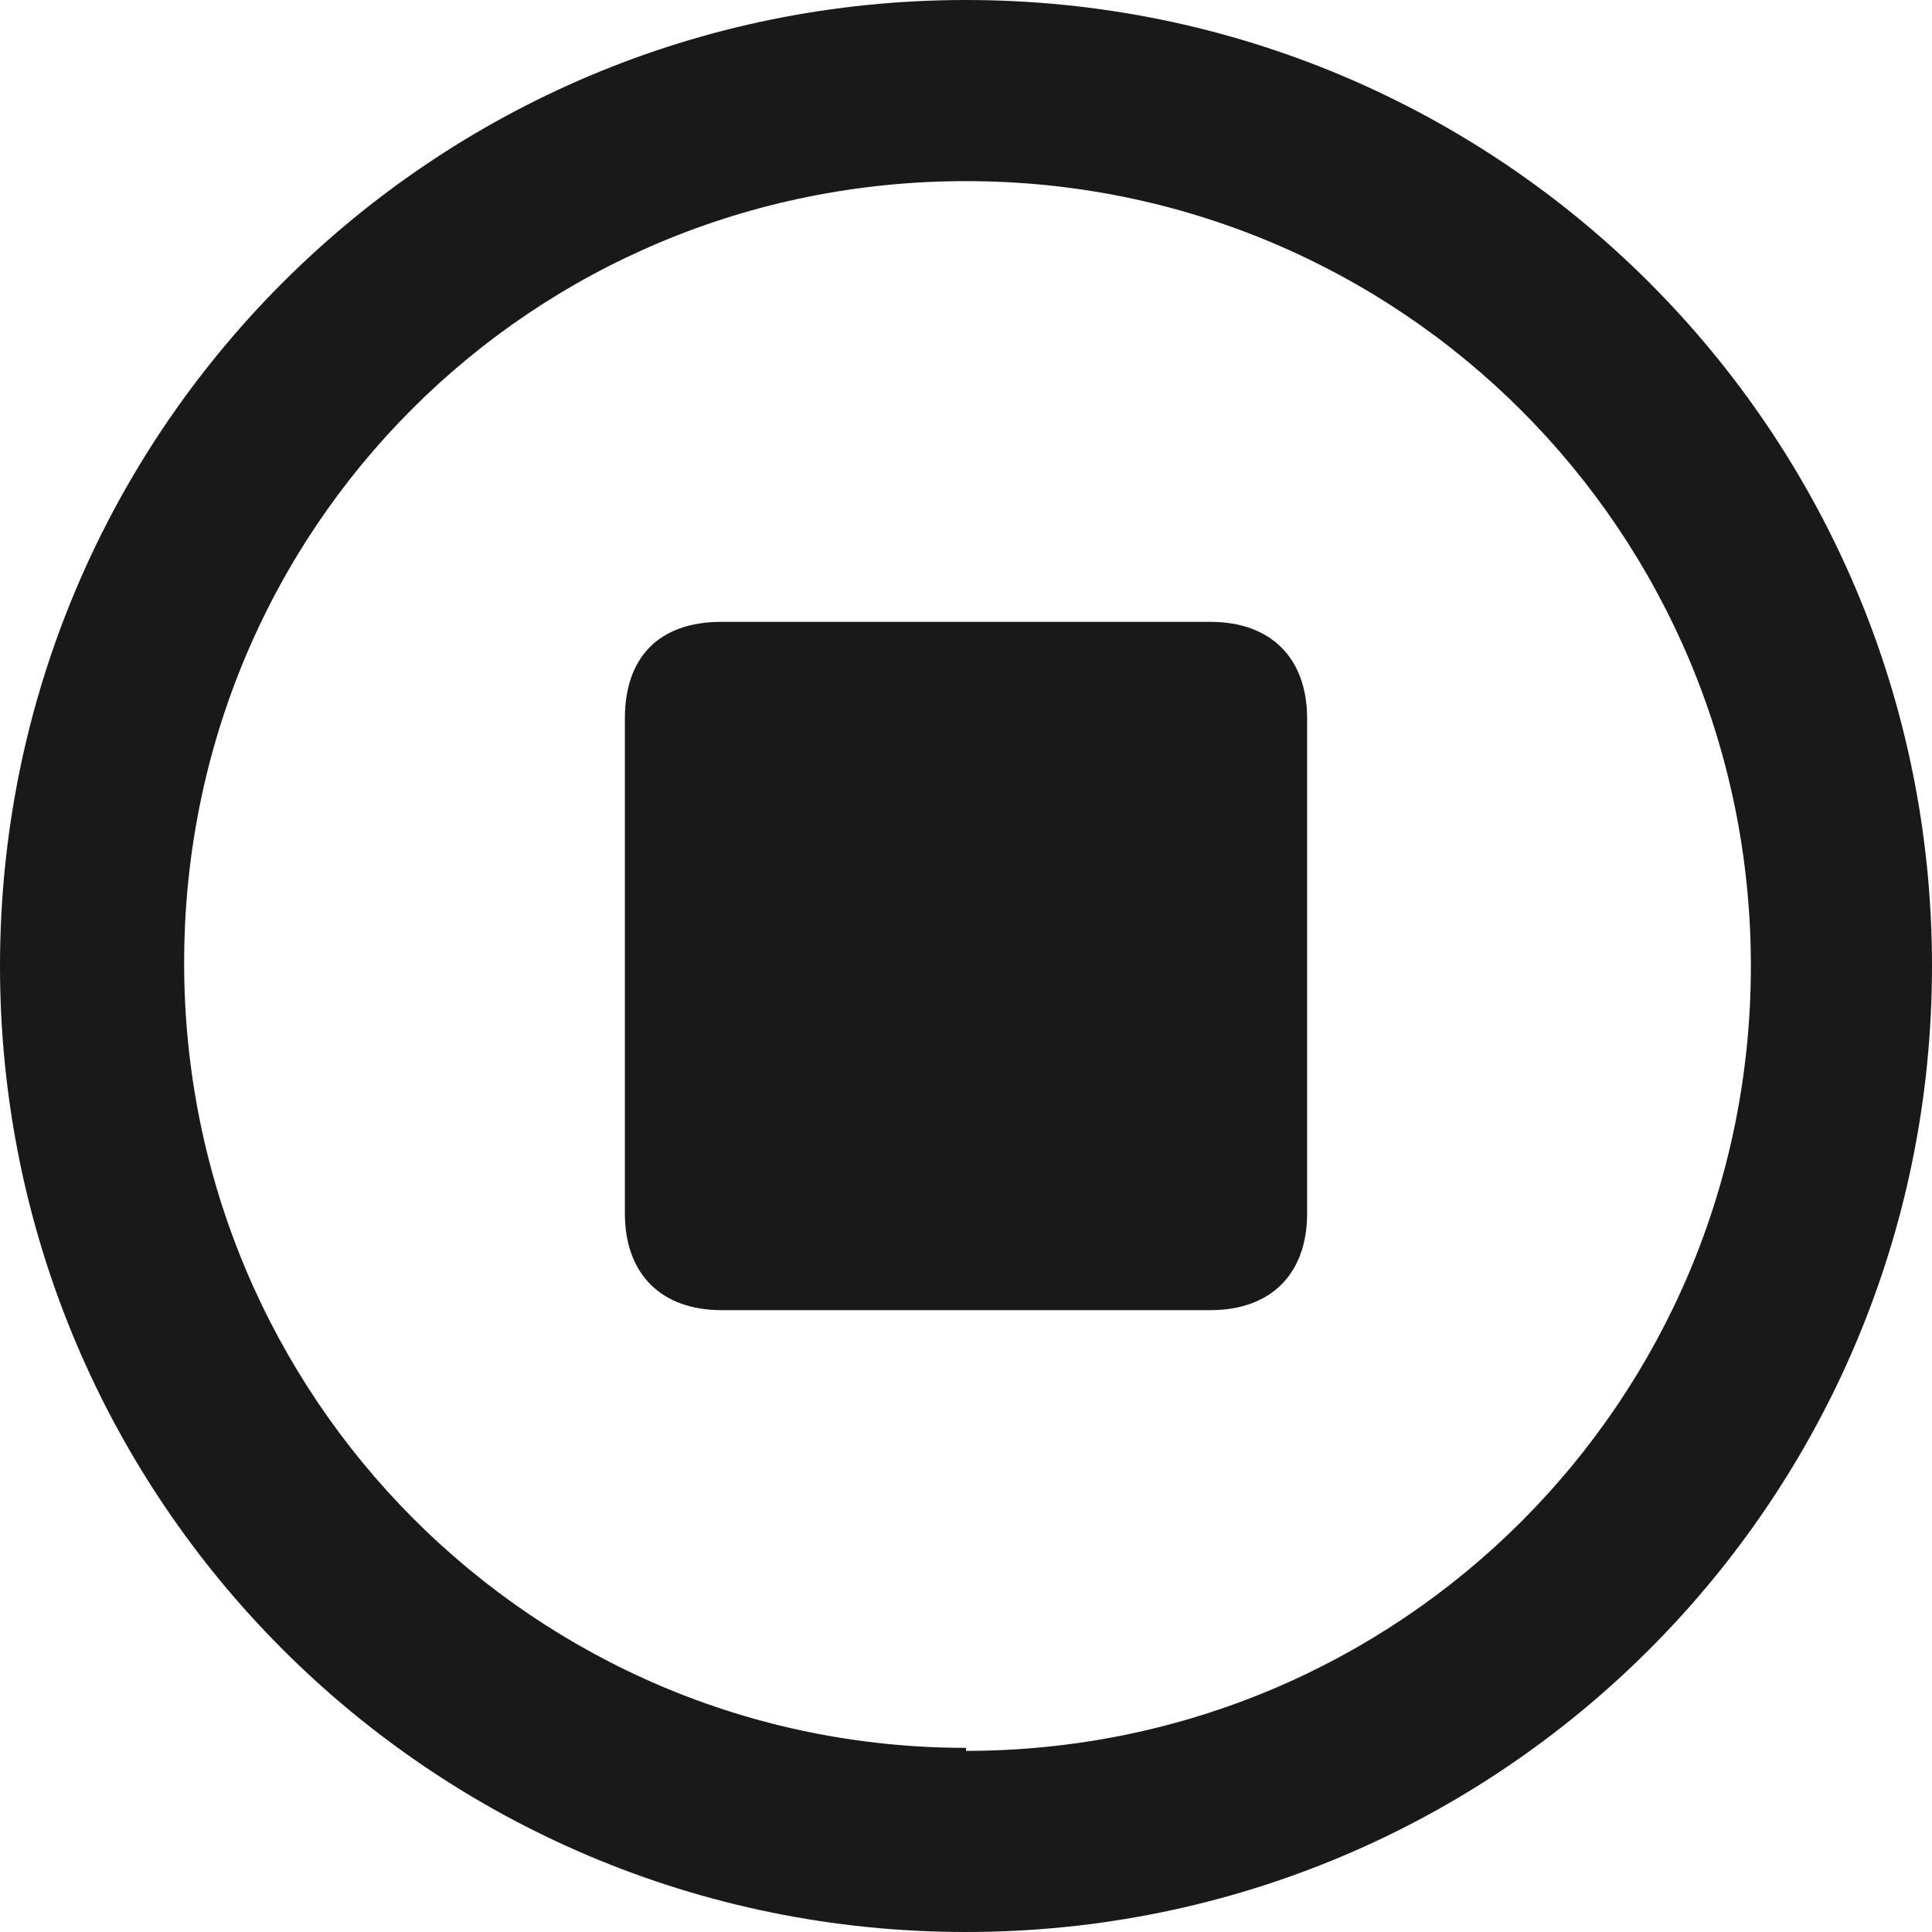 <?xml version="1.0" encoding="UTF-8"?>
<svg id="Layer_1" xmlns="http://www.w3.org/2000/svg" version="1.1" viewBox="0 0 64 64">
  <!-- Generator: Adobe Illustrator 30.0.0, SVG Export Plug-In . SVG Version: 2.1.1 Build 123)  -->
  <defs>
    <style>
      .st0 {
        fill-opacity: .9;
      }

      .st1 {
        fill-opacity: 0;
      }
    </style>
  </defs>
  <rect class="st1" width="64" height="64"/>
  <path class="st0" d="M32,64c17.7,0,32-14.3,32-32S49.7,0,32,0,0,14.3,0,32s14.3,32,32,32ZM32,57.9c-14.3,0-25.9-11.6-25.9-26S17.6,6,32,6s26,11.6,26,26-11.6,26-26,26Z"/>
  <path class="st0" d="M23.9,43.4h16.2c2,0,3.2-1.2,3.2-3.2v-16.4c0-2-1.2-3.2-3.2-3.2h-16.2c-2.1,0-3.2,1.2-3.2,3.2v16.4c0,2,1.2,3.2,3.2,3.2Z"/>
</svg>